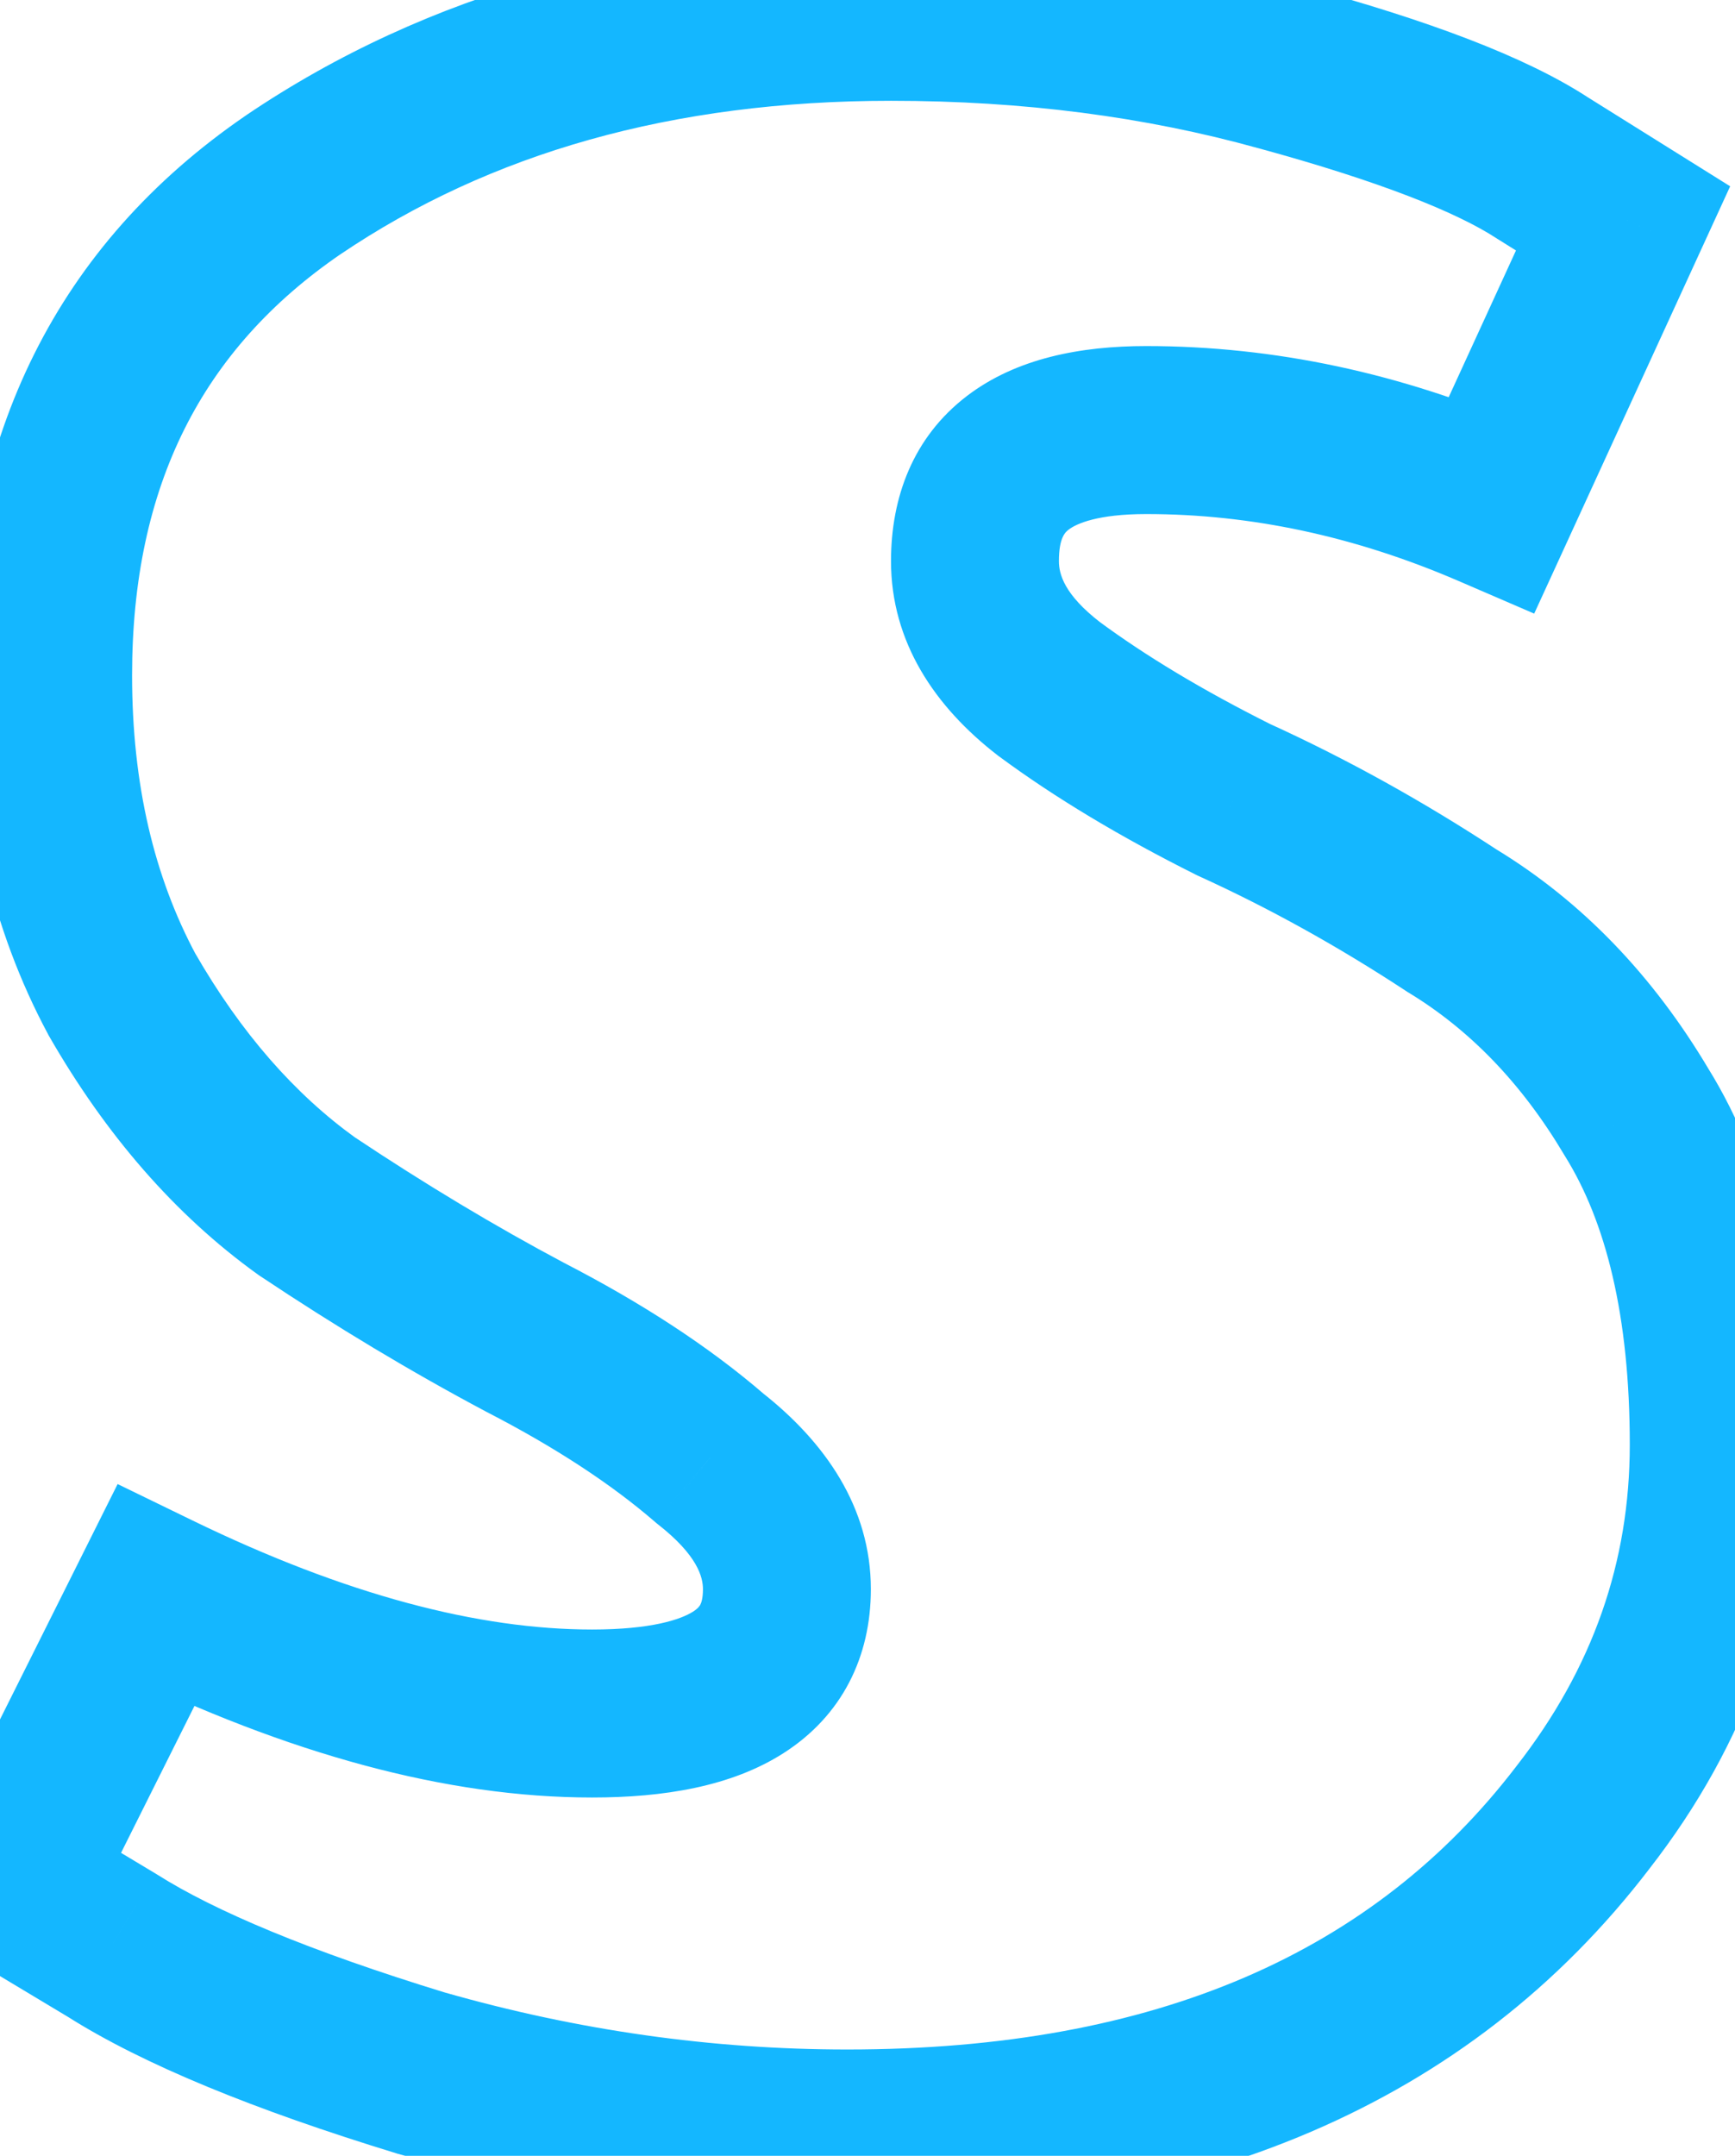 <svg width="62" height="77" viewBox="0 0 62 77" fill="none" xmlns="http://www.w3.org/2000/svg">
<mask id="path-1-outside-1_0_1" maskUnits="userSpaceOnUse" x="-4" y="-3" width="69" height="83" fill="black">
<rect fill="white" x="-4" y="-3" width="69" height="83"/>
<path d="M51.88 32.88C54.52 34.48 56.72 36.76 58.48 39.72C60.32 42.68 61.24 46.64 61.24 51.6C61.24 56.48 59.68 60.92 56.56 64.92C50.8 72.44 42.04 76.2 30.28 76.2C25.16 76.2 20.08 75.48 15.04 74.04C10.08 72.52 6.4 71 4 69.48L0.4 67.32L5.56 57C11.32 59.8 16.52 61.2 21.16 61.2C25.8 61.2 28.12 59.72 28.12 56.76C28.12 55.08 27.2 53.52 25.36 52.08C23.6 50.56 21.4 49.12 18.76 47.76C16.2 46.4 13.6 44.84 10.96 43.08C8.4 41.24 6.2 38.72 4.36 35.52C2.6 32.24 1.72 28.44 1.72 24.12C1.72 16.44 4.64 10.6 10.48 6.6C16.4 2.6 23.52 0.6 31.84 0.6C36.8 0.6 41.44 1.2 45.76 2.4C50.16 3.6 53.28 4.8 55.12 6L58 7.8L53.32 18C49.24 16.24 45.12 15.36 40.96 15.36C36.88 15.36 34.84 16.92 34.84 20.04C34.84 21.72 35.72 23.24 37.48 24.6C39.32 25.96 41.52 27.28 44.08 28.56C46.72 29.76 49.32 31.2 51.88 32.88Z"/>
</mask>
<g filter="url(#filter0_i_0_1)">
<path d="M51.88 32.88C54.52 34.48 56.72 36.76 58.48 39.72C60.32 42.68 61.24 46.64 61.24 51.6C61.24 56.48 59.68 60.92 56.56 64.92C50.8 72.44 42.04 76.2 30.28 76.2C25.16 76.2 20.08 75.48 15.04 74.04C10.08 72.52 6.4 71 4 69.48L0.4 67.32L5.56 57C11.32 59.8 16.52 61.2 21.16 61.2C25.8 61.2 28.12 59.72 28.12 56.76C28.12 55.08 27.2 53.52 25.36 52.08C23.6 50.56 21.4 49.12 18.76 47.76C16.2 46.4 13.6 44.84 10.96 43.08C8.4 41.24 6.2 38.72 4.36 35.52C2.6 32.24 1.72 28.44 1.72 24.12C1.72 16.44 4.64 10.6 10.48 6.6C16.4 2.6 23.52 0.6 31.84 0.6C36.8 0.6 41.44 1.2 45.76 2.4C50.16 3.6 53.28 4.8 55.12 6L58 7.8L53.32 18C49.24 16.24 45.12 15.36 40.96 15.36C36.88 15.36 34.84 16.92 34.84 20.04C34.84 21.72 35.72 23.24 37.48 24.6C39.32 25.96 41.52 27.28 44.08 28.56C46.72 29.76 49.32 31.2 51.88 32.88Z" fill="white"/>
</g>
<path d="M51.88 32.88L50.234 35.388L50.279 35.418L50.325 35.446L51.88 32.88ZM58.48 39.72L55.901 41.253L55.916 41.279L55.932 41.304L58.48 39.72ZM56.56 64.92L54.194 63.075L54.186 63.085L54.178 63.096L56.56 64.92ZM15.04 74.04L14.161 76.908L14.188 76.917L14.216 76.925L15.04 74.04ZM4 69.48L5.605 66.945L5.575 66.926L5.543 66.907L4 69.48ZM0.4 67.32L-2.283 65.978L-3.526 68.463L-1.143 69.892L0.4 67.32ZM5.56 57L6.872 54.302L4.203 53.005L2.877 55.658L5.56 57ZM25.36 52.08L23.399 54.35L23.454 54.398L23.511 54.443L25.36 52.08ZM18.76 47.76L17.352 50.409L17.369 50.418L17.386 50.427L18.76 47.76ZM10.96 43.08L9.209 45.516L9.252 45.547L9.296 45.576L10.96 43.08ZM4.36 35.52L1.717 36.938L1.737 36.977L1.759 37.015L4.36 35.52ZM10.48 6.6L8.8 4.114L8.793 4.12L8.785 4.125L10.48 6.6ZM45.76 2.4L44.957 5.291L44.971 5.294L45.76 2.4ZM55.12 6L53.481 8.513L53.505 8.529L53.53 8.544L55.12 6ZM58 7.8L60.727 9.051L61.827 6.654L59.59 5.256L58 7.8ZM53.32 18L52.132 20.755L54.824 21.916L56.047 19.251L53.32 18ZM37.48 24.6L35.646 26.974L35.671 26.994L35.697 27.012L37.48 24.6ZM44.08 28.56L42.738 31.243L42.788 31.268L42.839 31.291L44.08 28.56ZM50.325 35.446C52.498 36.762 54.363 38.666 55.901 41.253L61.059 38.187C59.077 34.854 56.542 32.198 53.435 30.314L50.325 35.446ZM55.932 41.304C57.377 43.628 58.24 46.975 58.24 51.6H64.24C64.24 46.305 63.263 41.732 61.028 38.136L55.932 41.304ZM58.24 51.6C58.24 55.783 56.921 59.58 54.194 63.075L58.925 66.765C62.439 62.26 64.24 57.176 64.24 51.6H58.24ZM54.178 63.096C49.122 69.697 41.356 73.2 30.28 73.2V79.2C42.724 79.2 52.478 75.183 58.942 66.744L54.178 63.096ZM30.28 73.2C25.445 73.2 20.643 72.521 15.864 71.155L14.216 76.925C19.517 78.439 24.875 79.2 30.28 79.2V73.2ZM15.919 71.172C11.041 69.677 7.665 68.25 5.605 66.945L2.395 72.014C5.135 73.75 9.119 75.363 14.161 76.908L15.919 71.172ZM5.543 66.907L1.943 64.748L-1.143 69.892L2.457 72.052L5.543 66.907ZM3.083 68.662L8.243 58.342L2.877 55.658L-2.283 65.978L3.083 68.662ZM4.248 59.698C10.271 62.626 15.927 64.2 21.16 64.2V58.2C17.113 58.2 12.369 56.974 6.872 54.302L4.248 59.698ZM21.16 64.2C23.703 64.2 26.124 63.812 27.993 62.619C30.093 61.28 31.12 59.172 31.12 56.76H25.12C25.12 57.104 25.055 57.258 25.026 57.313C25.002 57.358 24.949 57.444 24.767 57.561C24.316 57.848 23.258 58.2 21.16 58.2V64.2ZM31.12 56.76C31.12 53.833 29.475 51.491 27.209 49.718L23.511 54.443C24.925 55.549 25.12 56.327 25.12 56.76H31.12ZM27.321 49.809C25.34 48.099 22.93 46.533 20.134 45.093L17.386 50.427C19.87 51.707 21.86 53.021 23.399 54.35L27.321 49.809ZM20.168 45.111C17.703 43.802 15.189 42.294 12.624 40.584L9.296 45.576C12.011 47.386 14.697 48.998 17.352 50.409L20.168 45.111ZM12.711 40.644C10.552 39.092 8.624 36.917 6.961 34.025L1.759 37.015C3.776 40.523 6.248 43.388 9.209 45.516L12.711 40.644ZM7.003 34.102C5.513 31.323 4.72 28.025 4.72 24.12H-1.28C-1.28 28.855 -0.313 33.157 1.717 36.938L7.003 34.102ZM4.72 24.12C4.72 17.331 7.23 12.462 12.175 9.075L8.785 4.125C2.05 8.738 -1.28 15.549 -1.28 24.12H4.72ZM12.16 9.086C17.506 5.473 24.018 3.6 31.84 3.6V-2.4C23.022 -2.4 15.294 -0.273 8.8 4.114L12.16 9.086ZM31.84 3.6C36.557 3.6 40.925 4.17 44.957 5.291L46.563 -0.491C41.955 -1.77 37.043 -2.4 31.84 -2.4V3.6ZM44.971 5.294C49.321 6.481 52.056 7.584 53.481 8.513L56.759 3.487C54.504 2.016 50.999 0.719 46.549 -0.494L44.971 5.294ZM53.53 8.544L56.41 10.344L59.59 5.256L56.71 3.456L53.53 8.544ZM55.273 6.549L50.593 16.749L56.047 19.251L60.727 9.051L55.273 6.549ZM54.508 15.245C50.079 13.335 45.556 12.36 40.96 12.36V18.36C44.684 18.36 48.401 19.145 52.132 20.755L54.508 15.245ZM40.96 12.36C38.622 12.36 36.319 12.792 34.548 14.147C32.624 15.618 31.84 17.77 31.84 20.04H37.84C37.84 19.19 38.076 19.002 38.192 18.913C38.461 18.708 39.218 18.36 40.96 18.36V12.36ZM31.84 20.04C31.84 22.932 33.408 25.245 35.646 26.974L39.314 22.226C38.032 21.235 37.84 20.508 37.84 20.04H31.84ZM35.697 27.012C37.705 28.497 40.06 29.904 42.738 31.243L45.422 25.877C42.98 24.656 40.935 23.423 39.263 22.188L35.697 27.012ZM42.839 31.291C45.331 32.424 47.796 33.788 50.234 35.388L53.526 30.372C50.844 28.612 48.109 27.096 45.321 25.829L42.839 31.291Z" fill="#14B7FF" mask="url(#path-1-outside-1_0_1)"/>
<defs>
<filter id="filter0_i_0_1" x="0.4" y="0.6" width="60.84" height="85.2" filterUnits="userSpaceOnUse" color-interpolation-filters="sRGB">
<feFlood flood-opacity="0" result="BackgroundImageFix"/>
<feBlend mode="normal" in="SourceGraphic" in2="BackgroundImageFix" result="shape"/>
<feColorMatrix in="SourceAlpha" type="matrix" values="0 0 0 0 0 0 0 0 0 0 0 0 0 0 0 0 0 0 127 0" result="hardAlpha"/>
<feOffset dy="28"/>
<feGaussianBlur stdDeviation="4.8"/>
<feComposite in2="hardAlpha" operator="arithmetic" k2="-1" k3="1"/>
<feColorMatrix type="matrix" values="0 0 0 0 0 0 0 0 0 0 0 0 0 0 0 0 0 0 0.25 0"/>
<feBlend mode="normal" in2="shape" result="effect1_innerShadow_0_1"/>
</filter>
</defs>
</svg>
